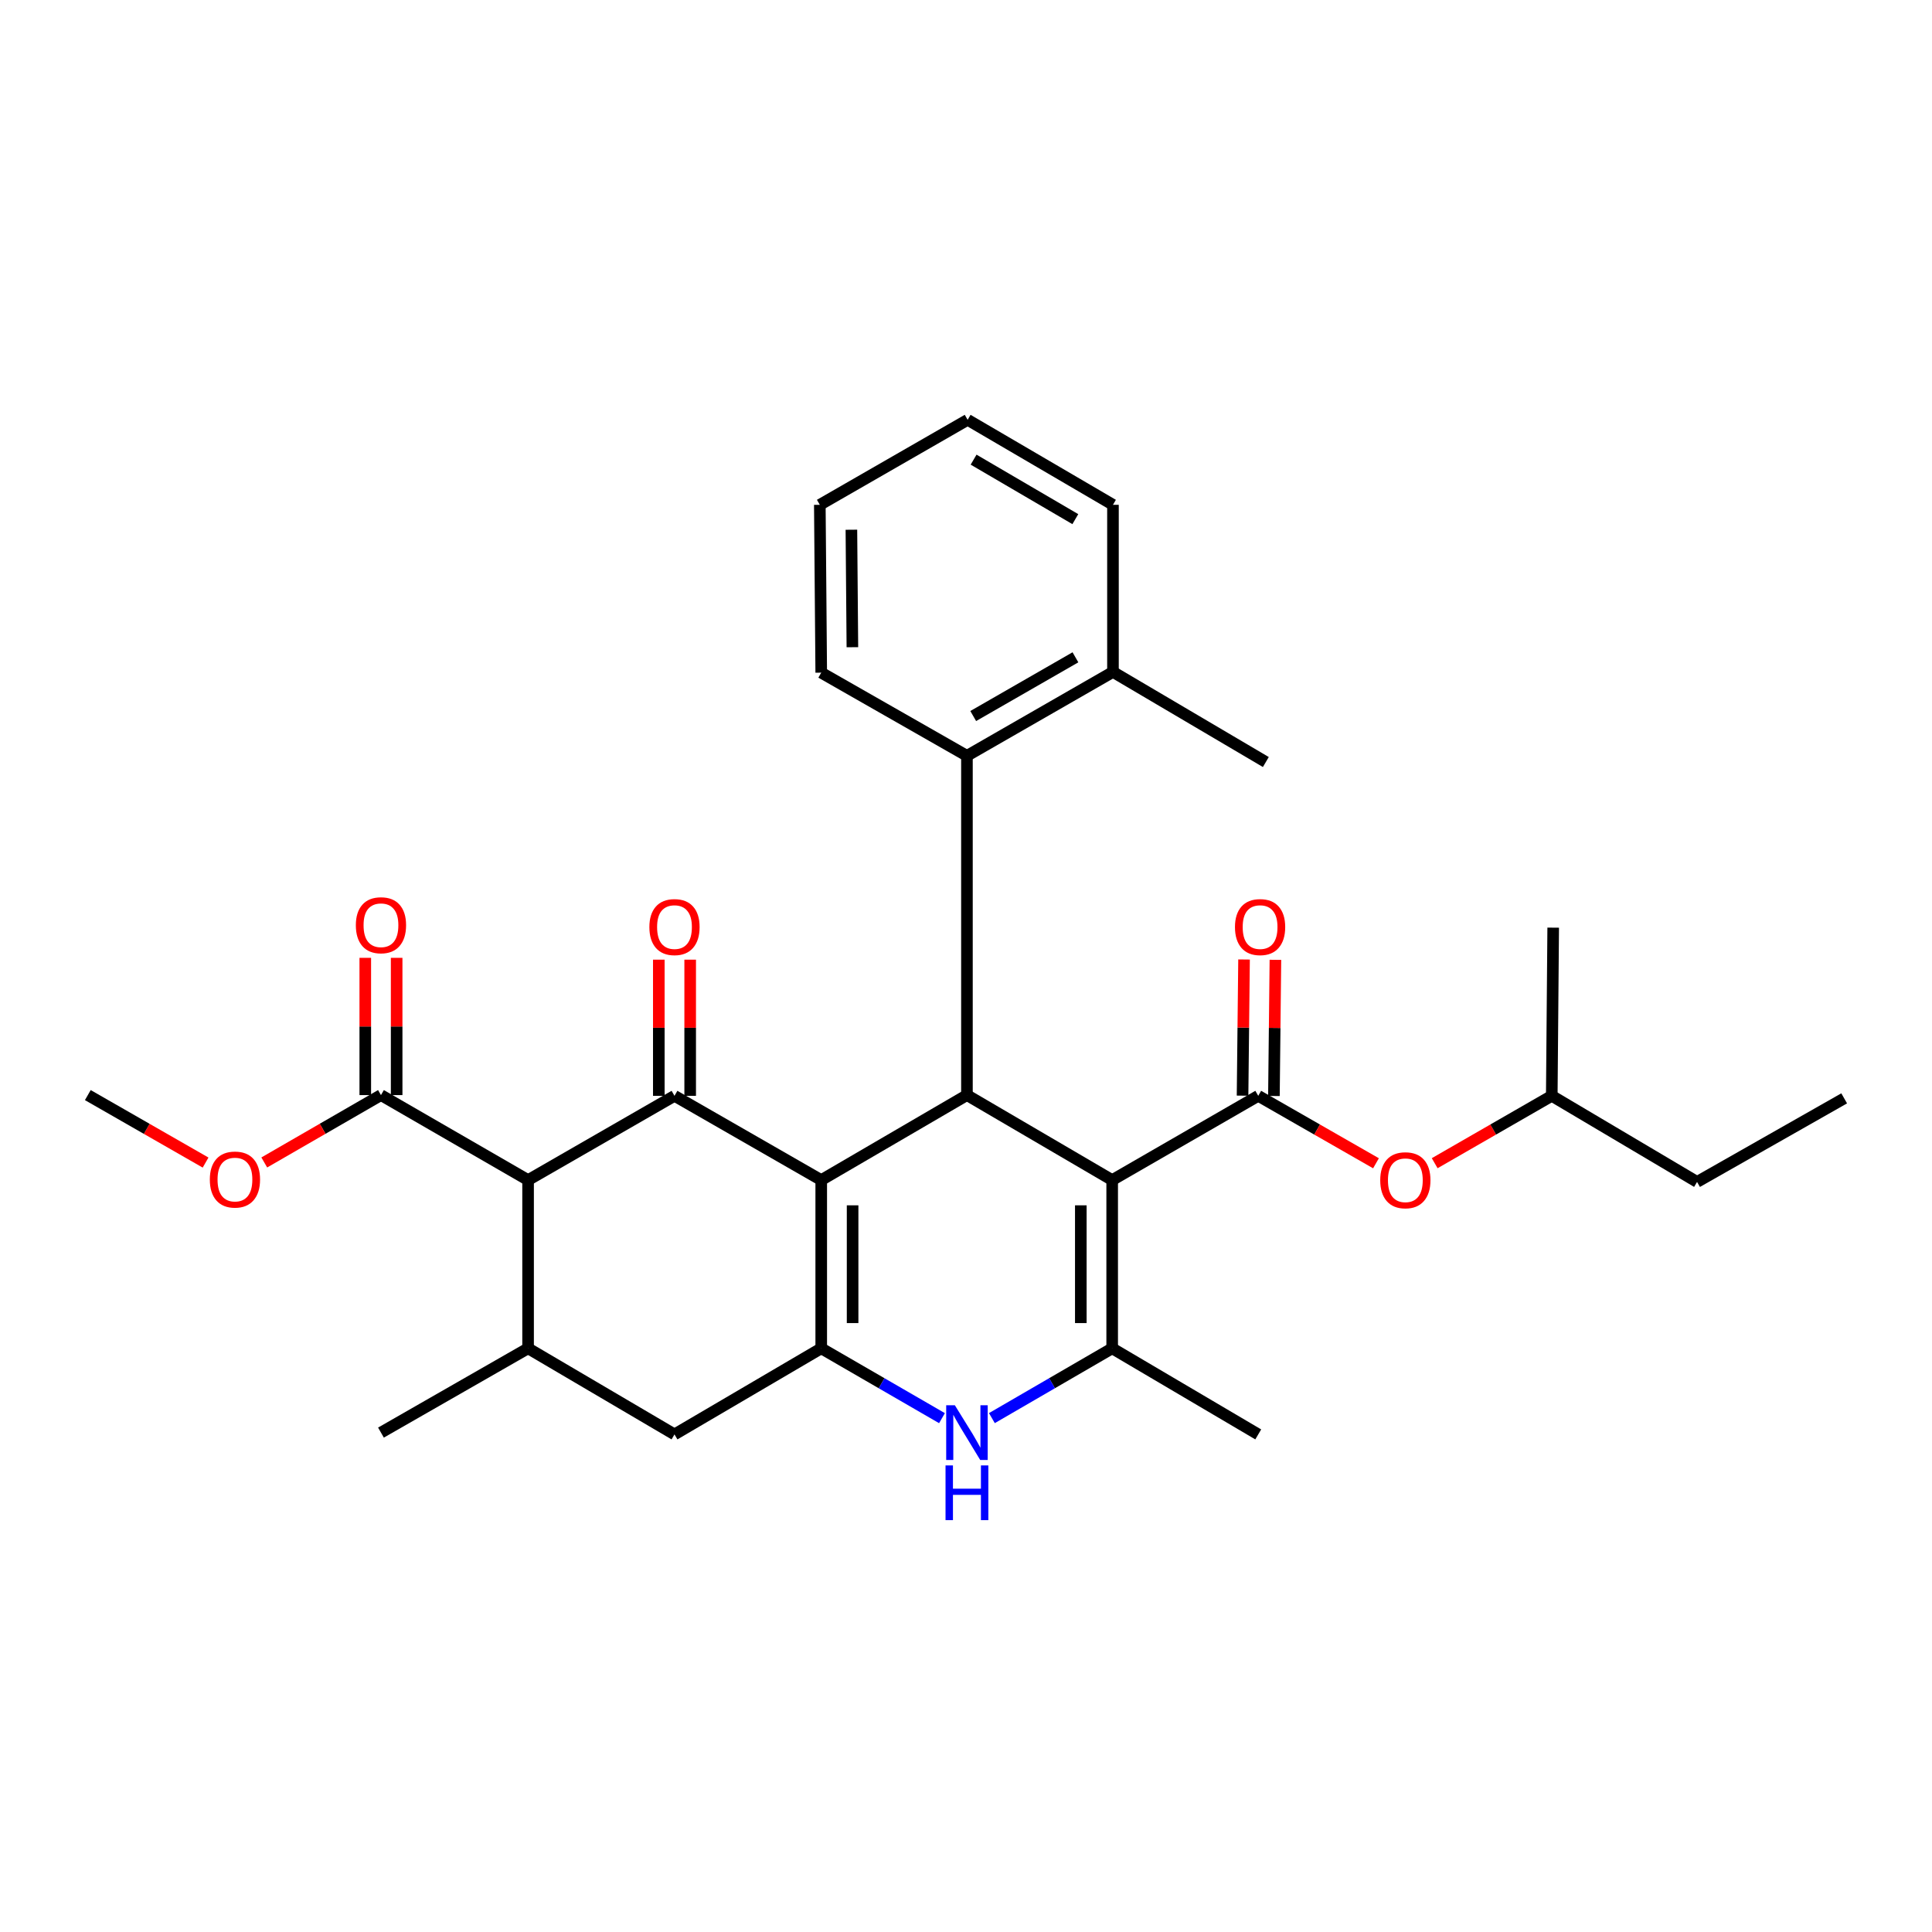 <?xml version='1.0' encoding='iso-8859-1'?>
<svg version='1.1' baseProfile='full'
              xmlns='http://www.w3.org/2000/svg'
                      xmlns:rdkit='http://www.rdkit.org/xml'
                      xmlns:xlink='http://www.w3.org/1999/xlink'
                  xml:space='preserve'
width='1000px' height='1000px' viewBox='0 0 1000 1000'>
<!-- END OF HEADER -->
<rect style='opacity:1.0;fill:#FFFFFF;stroke:none' width='1000' height='1000' x='0' y='0'> </rect>
<path class='bond-1' d='M 425.068,610.812 L 349.116,567.199' style='fill:none;fill-rule:evenodd;stroke:#000000;stroke-width:6px;stroke-linecap:butt;stroke-linejoin:miter;stroke-opacity:1' />
<path class='bond-2' d='M 425.068,610.812 L 425.068,697.886' style='fill:none;fill-rule:evenodd;stroke:#000000;stroke-width:6px;stroke-linecap:butt;stroke-linejoin:miter;stroke-opacity:1' />
<path class='bond-2' d='M 441.304,623.873 L 441.304,684.825' style='fill:none;fill-rule:evenodd;stroke:#000000;stroke-width:6px;stroke-linecap:butt;stroke-linejoin:miter;stroke-opacity:1' />
<path class='bond-3' d='M 425.068,610.812 L 500.487,566.82' style='fill:none;fill-rule:evenodd;stroke:#000000;stroke-width:6px;stroke-linecap:butt;stroke-linejoin:miter;stroke-opacity:1' />
<path class='bond-0' d='M 575.663,610.812 L 500.487,566.82' style='fill:none;fill-rule:evenodd;stroke:#000000;stroke-width:6px;stroke-linecap:butt;stroke-linejoin:miter;stroke-opacity:1' />
<path class='bond-4' d='M 575.663,610.812 L 575.663,697.886' style='fill:none;fill-rule:evenodd;stroke:#000000;stroke-width:6px;stroke-linecap:butt;stroke-linejoin:miter;stroke-opacity:1' />
<path class='bond-4' d='M 559.426,623.873 L 559.426,684.825' style='fill:none;fill-rule:evenodd;stroke:#000000;stroke-width:6px;stroke-linecap:butt;stroke-linejoin:miter;stroke-opacity:1' />
<path class='bond-5' d='M 575.663,610.812 L 651.263,567.199' style='fill:none;fill-rule:evenodd;stroke:#000000;stroke-width:6px;stroke-linecap:butt;stroke-linejoin:miter;stroke-opacity:1' />
<path class='bond-6' d='M 349.116,567.199 L 273.336,610.812' style='fill:none;fill-rule:evenodd;stroke:#000000;stroke-width:6px;stroke-linecap:butt;stroke-linejoin:miter;stroke-opacity:1' />
<path class='bond-13' d='M 357.235,567.199 L 357.235,531.959' style='fill:none;fill-rule:evenodd;stroke:#000000;stroke-width:6px;stroke-linecap:butt;stroke-linejoin:miter;stroke-opacity:1' />
<path class='bond-13' d='M 357.235,531.959 L 357.235,496.719' style='fill:none;fill-rule:evenodd;stroke:#FF0000;stroke-width:6px;stroke-linecap:butt;stroke-linejoin:miter;stroke-opacity:1' />
<path class='bond-13' d='M 340.998,567.199 L 340.998,531.959' style='fill:none;fill-rule:evenodd;stroke:#000000;stroke-width:6px;stroke-linecap:butt;stroke-linejoin:miter;stroke-opacity:1' />
<path class='bond-13' d='M 340.998,531.959 L 340.998,496.719' style='fill:none;fill-rule:evenodd;stroke:#FF0000;stroke-width:6px;stroke-linecap:butt;stroke-linejoin:miter;stroke-opacity:1' />
<path class='bond-7' d='M 425.068,697.886 L 456.318,715.961' style='fill:none;fill-rule:evenodd;stroke:#000000;stroke-width:6px;stroke-linecap:butt;stroke-linejoin:miter;stroke-opacity:1' />
<path class='bond-7' d='M 456.318,715.961 L 487.569,734.037' style='fill:none;fill-rule:evenodd;stroke:#0000FF;stroke-width:6px;stroke-linecap:butt;stroke-linejoin:miter;stroke-opacity:1' />
<path class='bond-11' d='M 425.068,697.886 L 349.116,742.447' style='fill:none;fill-rule:evenodd;stroke:#000000;stroke-width:6px;stroke-linecap:butt;stroke-linejoin:miter;stroke-opacity:1' />
<path class='bond-9' d='M 500.487,566.82 L 500.487,391.211' style='fill:none;fill-rule:evenodd;stroke:#000000;stroke-width:6px;stroke-linecap:butt;stroke-linejoin:miter;stroke-opacity:1' />
<path class='bond-18' d='M 575.663,697.886 L 651.263,742.447' style='fill:none;fill-rule:evenodd;stroke:#000000;stroke-width:6px;stroke-linecap:butt;stroke-linejoin:miter;stroke-opacity:1' />
<path class='bond-30' d='M 575.663,697.886 L 544.531,715.951' style='fill:none;fill-rule:evenodd;stroke:#000000;stroke-width:6px;stroke-linecap:butt;stroke-linejoin:miter;stroke-opacity:1' />
<path class='bond-30' d='M 544.531,715.951 L 513.4,734.016' style='fill:none;fill-rule:evenodd;stroke:#0000FF;stroke-width:6px;stroke-linecap:butt;stroke-linejoin:miter;stroke-opacity:1' />
<path class='bond-12' d='M 651.263,567.199 L 681.736,584.654' style='fill:none;fill-rule:evenodd;stroke:#000000;stroke-width:6px;stroke-linecap:butt;stroke-linejoin:miter;stroke-opacity:1' />
<path class='bond-12' d='M 681.736,584.654 L 712.21,602.109' style='fill:none;fill-rule:evenodd;stroke:#FF0000;stroke-width:6px;stroke-linecap:butt;stroke-linejoin:miter;stroke-opacity:1' />
<path class='bond-14' d='M 659.38,567.288 L 659.766,532.048' style='fill:none;fill-rule:evenodd;stroke:#000000;stroke-width:6px;stroke-linecap:butt;stroke-linejoin:miter;stroke-opacity:1' />
<path class='bond-14' d='M 659.766,532.048 L 660.151,496.808' style='fill:none;fill-rule:evenodd;stroke:#FF0000;stroke-width:6px;stroke-linecap:butt;stroke-linejoin:miter;stroke-opacity:1' />
<path class='bond-14' d='M 643.145,567.11 L 643.53,531.87' style='fill:none;fill-rule:evenodd;stroke:#000000;stroke-width:6px;stroke-linecap:butt;stroke-linejoin:miter;stroke-opacity:1' />
<path class='bond-14' d='M 643.53,531.87 L 643.916,496.63' style='fill:none;fill-rule:evenodd;stroke:#FF0000;stroke-width:6px;stroke-linecap:butt;stroke-linejoin:miter;stroke-opacity:1' />
<path class='bond-10' d='M 273.336,610.812 L 197.186,566.82' style='fill:none;fill-rule:evenodd;stroke:#000000;stroke-width:6px;stroke-linecap:butt;stroke-linejoin:miter;stroke-opacity:1' />
<path class='bond-31' d='M 273.336,610.812 L 273.336,697.886' style='fill:none;fill-rule:evenodd;stroke:#000000;stroke-width:6px;stroke-linecap:butt;stroke-linejoin:miter;stroke-opacity:1' />
<path class='bond-8' d='M 273.336,697.886 L 349.116,742.447' style='fill:none;fill-rule:evenodd;stroke:#000000;stroke-width:6px;stroke-linecap:butt;stroke-linejoin:miter;stroke-opacity:1' />
<path class='bond-19' d='M 273.336,697.886 L 197.186,741.509' style='fill:none;fill-rule:evenodd;stroke:#000000;stroke-width:6px;stroke-linecap:butt;stroke-linejoin:miter;stroke-opacity:1' />
<path class='bond-16' d='M 500.487,391.211 L 576.069,347.787' style='fill:none;fill-rule:evenodd;stroke:#000000;stroke-width:6px;stroke-linecap:butt;stroke-linejoin:miter;stroke-opacity:1' />
<path class='bond-16' d='M 503.736,370.619 L 556.643,340.223' style='fill:none;fill-rule:evenodd;stroke:#000000;stroke-width:6px;stroke-linecap:butt;stroke-linejoin:miter;stroke-opacity:1' />
<path class='bond-20' d='M 500.487,391.211 L 425.068,348.166' style='fill:none;fill-rule:evenodd;stroke:#000000;stroke-width:6px;stroke-linecap:butt;stroke-linejoin:miter;stroke-opacity:1' />
<path class='bond-15' d='M 205.305,566.82 L 205.305,531.299' style='fill:none;fill-rule:evenodd;stroke:#000000;stroke-width:6px;stroke-linecap:butt;stroke-linejoin:miter;stroke-opacity:1' />
<path class='bond-15' d='M 205.305,531.299 L 205.305,495.777' style='fill:none;fill-rule:evenodd;stroke:#FF0000;stroke-width:6px;stroke-linecap:butt;stroke-linejoin:miter;stroke-opacity:1' />
<path class='bond-15' d='M 189.068,566.82 L 189.068,531.299' style='fill:none;fill-rule:evenodd;stroke:#000000;stroke-width:6px;stroke-linecap:butt;stroke-linejoin:miter;stroke-opacity:1' />
<path class='bond-15' d='M 189.068,531.299 L 189.068,495.777' style='fill:none;fill-rule:evenodd;stroke:#FF0000;stroke-width:6px;stroke-linecap:butt;stroke-linejoin:miter;stroke-opacity:1' />
<path class='bond-17' d='M 197.186,566.82 L 166.986,584.254' style='fill:none;fill-rule:evenodd;stroke:#000000;stroke-width:6px;stroke-linecap:butt;stroke-linejoin:miter;stroke-opacity:1' />
<path class='bond-17' d='M 166.986,584.254 L 136.786,601.687' style='fill:none;fill-rule:evenodd;stroke:#FF0000;stroke-width:6px;stroke-linecap:butt;stroke-linejoin:miter;stroke-opacity:1' />
<path class='bond-21' d='M 742.59,602.073 L 772.891,584.636' style='fill:none;fill-rule:evenodd;stroke:#FF0000;stroke-width:6px;stroke-linecap:butt;stroke-linejoin:miter;stroke-opacity:1' />
<path class='bond-21' d='M 772.891,584.636 L 803.193,567.199' style='fill:none;fill-rule:evenodd;stroke:#000000;stroke-width:6px;stroke-linecap:butt;stroke-linejoin:miter;stroke-opacity:1' />
<path class='bond-22' d='M 576.069,347.787 L 655.195,394.423' style='fill:none;fill-rule:evenodd;stroke:#000000;stroke-width:6px;stroke-linecap:butt;stroke-linejoin:miter;stroke-opacity:1' />
<path class='bond-23' d='M 576.069,347.787 L 576.069,261.291' style='fill:none;fill-rule:evenodd;stroke:#000000;stroke-width:6px;stroke-linecap:butt;stroke-linejoin:miter;stroke-opacity:1' />
<path class='bond-24' d='M 106.41,601.746 L 75.933,584.283' style='fill:none;fill-rule:evenodd;stroke:#FF0000;stroke-width:6px;stroke-linecap:butt;stroke-linejoin:miter;stroke-opacity:1' />
<path class='bond-24' d='M 75.933,584.283 L 45.455,566.82' style='fill:none;fill-rule:evenodd;stroke:#000000;stroke-width:6px;stroke-linecap:butt;stroke-linejoin:miter;stroke-opacity:1' />
<path class='bond-27' d='M 425.068,348.166 L 424.337,261.291' style='fill:none;fill-rule:evenodd;stroke:#000000;stroke-width:6px;stroke-linecap:butt;stroke-linejoin:miter;stroke-opacity:1' />
<path class='bond-27' d='M 441.194,334.998 L 440.683,274.186' style='fill:none;fill-rule:evenodd;stroke:#000000;stroke-width:6px;stroke-linecap:butt;stroke-linejoin:miter;stroke-opacity:1' />
<path class='bond-25' d='M 803.193,567.199 L 878.395,611.76' style='fill:none;fill-rule:evenodd;stroke:#000000;stroke-width:6px;stroke-linecap:butt;stroke-linejoin:miter;stroke-opacity:1' />
<path class='bond-26' d='M 803.193,567.199 L 803.932,480.152' style='fill:none;fill-rule:evenodd;stroke:#000000;stroke-width:6px;stroke-linecap:butt;stroke-linejoin:miter;stroke-opacity:1' />
<path class='bond-32' d='M 576.069,261.291 L 500.848,217.299' style='fill:none;fill-rule:evenodd;stroke:#000000;stroke-width:6px;stroke-linecap:butt;stroke-linejoin:miter;stroke-opacity:1' />
<path class='bond-32' d='M 556.589,268.708 L 503.934,237.913' style='fill:none;fill-rule:evenodd;stroke:#000000;stroke-width:6px;stroke-linecap:butt;stroke-linejoin:miter;stroke-opacity:1' />
<path class='bond-28' d='M 878.395,611.76 L 954.545,568.507' style='fill:none;fill-rule:evenodd;stroke:#000000;stroke-width:6px;stroke-linecap:butt;stroke-linejoin:miter;stroke-opacity:1' />
<path class='bond-29' d='M 424.337,261.291 L 500.848,217.299' style='fill:none;fill-rule:evenodd;stroke:#000000;stroke-width:6px;stroke-linecap:butt;stroke-linejoin:miter;stroke-opacity:1' />
<path  class='atom-8' d='M 494.227 727.349
L 503.507 742.349
Q 504.427 743.829, 505.907 746.509
Q 507.387 749.189, 507.467 749.349
L 507.467 727.349
L 511.227 727.349
L 511.227 755.669
L 507.347 755.669
L 497.387 739.269
Q 496.227 737.349, 494.987 735.149
Q 493.787 732.949, 493.427 732.269
L 493.427 755.669
L 489.747 755.669
L 489.747 727.349
L 494.227 727.349
' fill='#0000FF'/>
<path  class='atom-8' d='M 489.407 758.501
L 493.247 758.501
L 493.247 770.541
L 507.727 770.541
L 507.727 758.501
L 511.567 758.501
L 511.567 786.821
L 507.727 786.821
L 507.727 773.741
L 493.247 773.741
L 493.247 786.821
L 489.407 786.821
L 489.407 758.501
' fill='#0000FF'/>
<path  class='atom-13' d='M 714.404 610.892
Q 714.404 604.092, 717.764 600.292
Q 721.124 596.492, 727.404 596.492
Q 733.684 596.492, 737.044 600.292
Q 740.404 604.092, 740.404 610.892
Q 740.404 617.772, 737.004 621.692
Q 733.604 625.572, 727.404 625.572
Q 721.164 625.572, 717.764 621.692
Q 714.404 617.812, 714.404 610.892
M 727.404 622.372
Q 731.724 622.372, 734.044 619.492
Q 736.404 616.572, 736.404 610.892
Q 736.404 605.332, 734.044 602.532
Q 731.724 599.692, 727.404 599.692
Q 723.084 599.692, 720.724 602.492
Q 718.404 605.292, 718.404 610.892
Q 718.404 616.612, 720.724 619.492
Q 723.084 622.372, 727.404 622.372
' fill='#FF0000'/>
<path  class='atom-14' d='M 336.116 479.853
Q 336.116 473.053, 339.476 469.253
Q 342.836 465.453, 349.116 465.453
Q 355.396 465.453, 358.756 469.253
Q 362.116 473.053, 362.116 479.853
Q 362.116 486.733, 358.716 490.653
Q 355.316 494.533, 349.116 494.533
Q 342.876 494.533, 339.476 490.653
Q 336.116 486.773, 336.116 479.853
M 349.116 491.333
Q 353.436 491.333, 355.756 488.453
Q 358.116 485.533, 358.116 479.853
Q 358.116 474.293, 355.756 471.493
Q 353.436 468.653, 349.116 468.653
Q 344.796 468.653, 342.436 471.453
Q 340.116 474.253, 340.116 479.853
Q 340.116 485.573, 342.436 488.453
Q 344.796 491.333, 349.116 491.333
' fill='#FF0000'/>
<path  class='atom-15' d='M 639.219 479.853
Q 639.219 473.053, 642.579 469.253
Q 645.939 465.453, 652.219 465.453
Q 658.499 465.453, 661.859 469.253
Q 665.219 473.053, 665.219 479.853
Q 665.219 486.733, 661.819 490.653
Q 658.419 494.533, 652.219 494.533
Q 645.979 494.533, 642.579 490.653
Q 639.219 486.773, 639.219 479.853
M 652.219 491.333
Q 656.539 491.333, 658.859 488.453
Q 661.219 485.533, 661.219 479.853
Q 661.219 474.293, 658.859 471.493
Q 656.539 468.653, 652.219 468.653
Q 647.899 468.653, 645.539 471.453
Q 643.219 474.253, 643.219 479.853
Q 643.219 485.573, 645.539 488.453
Q 647.899 491.333, 652.219 491.333
' fill='#FF0000'/>
<path  class='atom-16' d='M 184.186 478.897
Q 184.186 472.097, 187.546 468.297
Q 190.906 464.497, 197.186 464.497
Q 203.466 464.497, 206.826 468.297
Q 210.186 472.097, 210.186 478.897
Q 210.186 485.777, 206.786 489.697
Q 203.386 493.577, 197.186 493.577
Q 190.946 493.577, 187.546 489.697
Q 184.186 485.817, 184.186 478.897
M 197.186 490.377
Q 201.506 490.377, 203.826 487.497
Q 206.186 484.577, 206.186 478.897
Q 206.186 473.337, 203.826 470.537
Q 201.506 467.697, 197.186 467.697
Q 192.866 467.697, 190.506 470.497
Q 188.186 473.297, 188.186 478.897
Q 188.186 484.617, 190.506 487.497
Q 192.866 490.377, 197.186 490.377
' fill='#FF0000'/>
<path  class='atom-18' d='M 108.605 610.532
Q 108.605 603.732, 111.965 599.932
Q 115.325 596.132, 121.605 596.132
Q 127.885 596.132, 131.245 599.932
Q 134.605 603.732, 134.605 610.532
Q 134.605 617.412, 131.205 621.332
Q 127.805 625.212, 121.605 625.212
Q 115.365 625.212, 111.965 621.332
Q 108.605 617.452, 108.605 610.532
M 121.605 622.012
Q 125.925 622.012, 128.245 619.132
Q 130.605 616.212, 130.605 610.532
Q 130.605 604.972, 128.245 602.172
Q 125.925 599.332, 121.605 599.332
Q 117.285 599.332, 114.925 602.132
Q 112.605 604.932, 112.605 610.532
Q 112.605 616.252, 114.925 619.132
Q 117.285 622.012, 121.605 622.012
' fill='#FF0000'/>
</svg>
